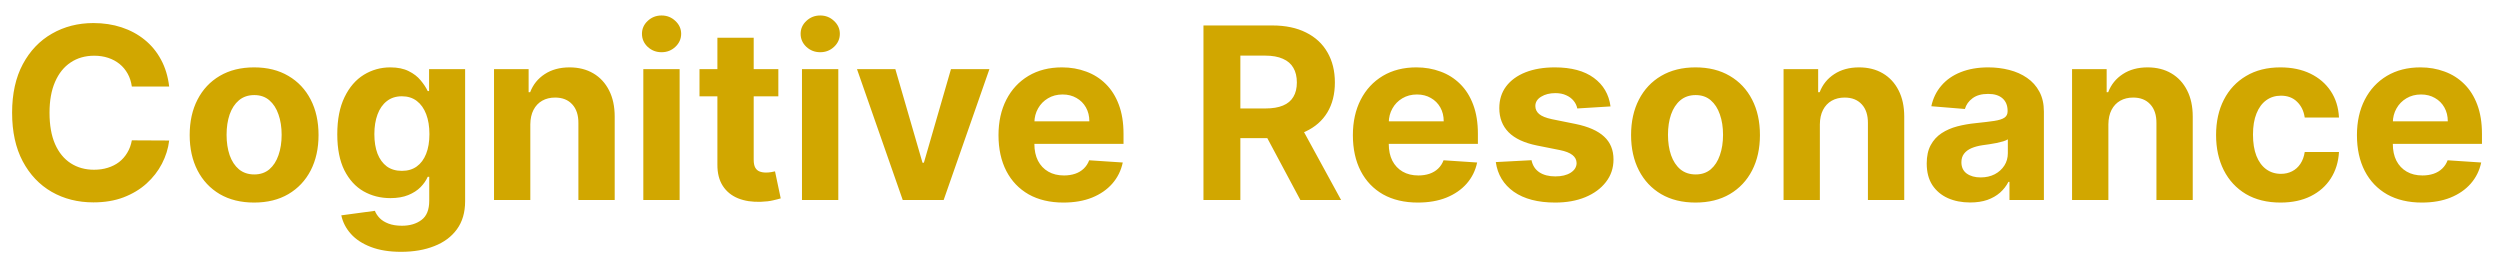 <svg width="125" height="13" viewBox="0 0 125 13" fill="none" xmlns="http://www.w3.org/2000/svg">
<path d="M8.459 4.328H6.592C6.558 4.087 6.489 3.872 6.384 3.685C6.278 3.494 6.143 3.332 5.979 3.199C5.814 3.065 5.624 2.963 5.408 2.892C5.195 2.821 4.963 2.786 4.713 2.786C4.261 2.786 3.868 2.898 3.533 3.122C3.197 3.344 2.938 3.668 2.753 4.094C2.568 4.517 2.476 5.031 2.476 5.636C2.476 6.259 2.568 6.781 2.753 7.205C2.94 7.628 3.202 7.947 3.537 8.163C3.872 8.379 4.26 8.487 4.7 8.487C4.947 8.487 5.176 8.455 5.386 8.389C5.599 8.324 5.788 8.229 5.953 8.104C6.118 7.976 6.254 7.821 6.362 7.639C6.473 7.457 6.55 7.25 6.592 7.017L8.459 7.026C8.411 7.426 8.29 7.812 8.097 8.185C7.906 8.554 7.649 8.885 7.325 9.178C7.004 9.467 6.621 9.697 6.175 9.868C5.732 10.036 5.23 10.119 4.67 10.119C3.892 10.119 3.196 9.943 2.582 9.591C1.972 9.239 1.489 8.729 1.134 8.061C0.781 7.393 0.605 6.585 0.605 5.636C0.605 4.685 0.784 3.875 1.142 3.207C1.5 2.54 1.986 2.031 2.599 1.682C3.213 1.33 3.903 1.153 4.67 1.153C5.176 1.153 5.645 1.224 6.077 1.366C6.511 1.509 6.896 1.716 7.232 1.989C7.567 2.259 7.839 2.589 8.05 2.982C8.263 3.374 8.399 3.822 8.459 4.328ZM12.705 10.128C12.043 10.128 11.471 9.987 10.988 9.706C10.508 9.422 10.137 9.027 9.876 8.521C9.614 8.013 9.484 7.423 9.484 6.753C9.484 6.077 9.614 5.486 9.876 4.98C10.137 4.472 10.508 4.077 10.988 3.795C11.471 3.511 12.043 3.369 12.705 3.369C13.367 3.369 13.938 3.511 14.418 3.795C14.901 4.077 15.273 4.472 15.535 4.98C15.796 5.486 15.927 6.077 15.927 6.753C15.927 7.423 15.796 8.013 15.535 8.521C15.273 9.027 14.901 9.422 14.418 9.706C13.938 9.987 13.367 10.128 12.705 10.128ZM12.714 8.722C13.015 8.722 13.266 8.636 13.468 8.466C13.67 8.293 13.822 8.057 13.924 7.759C14.029 7.46 14.082 7.121 14.082 6.74C14.082 6.359 14.029 6.02 13.924 5.722C13.822 5.423 13.67 5.188 13.468 5.014C13.266 4.841 13.015 4.754 12.714 4.754C12.41 4.754 12.154 4.841 11.947 5.014C11.742 5.188 11.587 5.423 11.482 5.722C11.38 6.02 11.329 6.359 11.329 6.74C11.329 7.121 11.38 7.46 11.482 7.759C11.587 8.057 11.742 8.293 11.947 8.466C12.154 8.636 12.41 8.722 12.714 8.722ZM20.056 12.591C19.468 12.591 18.964 12.51 18.543 12.348C18.126 12.189 17.793 11.972 17.546 11.696C17.299 11.421 17.139 11.111 17.065 10.767L18.744 10.541C18.795 10.672 18.876 10.794 18.986 10.908C19.097 11.021 19.244 11.112 19.425 11.18C19.61 11.251 19.834 11.287 20.099 11.287C20.494 11.287 20.819 11.19 21.075 10.997C21.333 10.807 21.462 10.487 21.462 10.038V8.841H21.386C21.306 9.023 21.187 9.195 21.028 9.357C20.869 9.518 20.664 9.651 20.414 9.753C20.164 9.855 19.866 9.906 19.519 9.906C19.028 9.906 18.58 9.793 18.177 9.565C17.776 9.335 17.457 8.984 17.218 8.513C16.982 8.038 16.864 7.439 16.864 6.714C16.864 5.973 16.985 5.354 17.227 4.857C17.468 4.359 17.789 3.987 18.19 3.74C18.593 3.493 19.035 3.369 19.515 3.369C19.881 3.369 20.188 3.432 20.435 3.557C20.683 3.679 20.881 3.832 21.032 4.017C21.185 4.199 21.303 4.378 21.386 4.554H21.454V3.455H23.256V10.064C23.256 10.621 23.12 11.087 22.847 11.462C22.575 11.837 22.197 12.118 21.714 12.305C21.234 12.496 20.681 12.591 20.056 12.591ZM20.095 8.543C20.387 8.543 20.634 8.47 20.836 8.325C21.041 8.178 21.197 7.967 21.305 7.695C21.416 7.419 21.471 7.089 21.471 6.706C21.471 6.322 21.417 5.99 21.309 5.709C21.201 5.425 21.045 5.205 20.84 5.048C20.636 4.892 20.387 4.814 20.095 4.814C19.796 4.814 19.545 4.895 19.34 5.057C19.136 5.216 18.981 5.438 18.876 5.722C18.771 6.006 18.718 6.334 18.718 6.706C18.718 7.084 18.771 7.411 18.876 7.686C18.984 7.959 19.139 8.17 19.34 8.321C19.545 8.469 19.796 8.543 20.095 8.543ZM26.516 6.216V10H24.701V3.455H26.431V4.609H26.508C26.653 4.229 26.896 3.928 27.236 3.706C27.577 3.482 27.991 3.369 28.477 3.369C28.931 3.369 29.327 3.469 29.666 3.668C30.004 3.866 30.266 4.151 30.454 4.52C30.641 4.886 30.735 5.324 30.735 5.832V10H28.92V6.156C28.923 5.756 28.82 5.443 28.613 5.219C28.405 4.991 28.12 4.878 27.756 4.878C27.512 4.878 27.296 4.93 27.109 5.036C26.924 5.141 26.779 5.294 26.674 5.496C26.572 5.695 26.519 5.935 26.516 6.216ZM32.166 10V3.455H33.981V10H32.166ZM33.078 2.611C32.808 2.611 32.576 2.521 32.383 2.342C32.193 2.161 32.098 1.943 32.098 1.69C32.098 1.44 32.193 1.226 32.383 1.047C32.576 0.865 32.808 0.774 33.078 0.774C33.348 0.774 33.578 0.865 33.768 1.047C33.961 1.226 34.058 1.44 34.058 1.69C34.058 1.943 33.961 2.161 33.768 2.342C33.578 2.521 33.348 2.611 33.078 2.611ZM38.917 3.455V4.818H34.975V3.455H38.917ZM35.87 1.886H37.685V7.989C37.685 8.156 37.711 8.287 37.762 8.381C37.813 8.472 37.884 8.536 37.975 8.572C38.069 8.609 38.177 8.628 38.299 8.628C38.384 8.628 38.469 8.621 38.555 8.607C38.64 8.589 38.705 8.577 38.751 8.568L39.036 9.919C38.945 9.947 38.818 9.98 38.653 10.017C38.488 10.057 38.288 10.081 38.052 10.089C37.614 10.107 37.231 10.048 36.901 9.915C36.575 9.781 36.32 9.574 36.139 9.293C35.957 9.011 35.867 8.656 35.87 8.227V1.886ZM40.099 10V3.455H41.915V10H40.099ZM41.011 2.611C40.742 2.611 40.51 2.521 40.317 2.342C40.126 2.161 40.031 1.943 40.031 1.69C40.031 1.44 40.126 1.226 40.317 1.047C40.51 0.865 40.742 0.774 41.011 0.774C41.281 0.774 41.511 0.865 41.702 1.047C41.895 1.226 41.992 1.44 41.992 1.69C41.992 1.943 41.895 2.161 41.702 2.342C41.511 2.521 41.281 2.611 41.011 2.611ZM49.471 3.455L47.183 10H45.137L42.849 3.455H44.767L46.126 8.138H46.194L47.549 3.455H49.471ZM53.172 10.128C52.499 10.128 51.919 9.991 51.434 9.719C50.951 9.443 50.578 9.054 50.317 8.551C50.056 8.045 49.925 7.447 49.925 6.757C49.925 6.084 50.056 5.493 50.317 4.984C50.578 4.476 50.946 4.08 51.421 3.795C51.898 3.511 52.458 3.369 53.1 3.369C53.532 3.369 53.934 3.439 54.306 3.578C54.681 3.714 55.008 3.92 55.286 4.196C55.567 4.472 55.786 4.818 55.942 5.236C56.098 5.651 56.176 6.136 56.176 6.693V7.192H50.65V6.067H54.468C54.468 5.805 54.411 5.574 54.297 5.372C54.184 5.17 54.026 5.013 53.824 4.899C53.625 4.783 53.394 4.724 53.13 4.724C52.854 4.724 52.61 4.788 52.397 4.916C52.186 5.041 52.022 5.21 51.902 5.423C51.783 5.634 51.722 5.868 51.719 6.126V7.196C51.719 7.52 51.779 7.8 51.898 8.036C52.02 8.271 52.192 8.453 52.414 8.581C52.635 8.709 52.898 8.773 53.202 8.773C53.404 8.773 53.588 8.744 53.756 8.688C53.924 8.631 54.067 8.545 54.186 8.432C54.306 8.318 54.397 8.179 54.459 8.014L56.138 8.125C56.053 8.528 55.878 8.881 55.614 9.182C55.353 9.48 55.015 9.713 54.6 9.881C54.188 10.046 53.712 10.128 53.172 10.128ZM60.173 10V1.273H63.616C64.275 1.273 64.837 1.391 65.303 1.626C65.772 1.859 66.129 2.19 66.373 2.619C66.62 3.045 66.744 3.547 66.744 4.124C66.744 4.703 66.619 5.202 66.369 5.619C66.119 6.034 65.756 6.352 65.282 6.574C64.81 6.795 64.239 6.906 63.569 6.906H61.264V5.423H63.271C63.623 5.423 63.916 5.375 64.148 5.278C64.381 5.182 64.555 5.037 64.668 4.844C64.785 4.651 64.843 4.411 64.843 4.124C64.843 3.834 64.785 3.589 64.668 3.391C64.555 3.192 64.38 3.041 64.144 2.939C63.911 2.834 63.617 2.781 63.262 2.781H62.018V10H60.173ZM64.886 6.028L67.055 10H65.018L62.896 6.028H64.886ZM70.891 10.128C70.218 10.128 69.638 9.991 69.152 9.719C68.669 9.443 68.297 9.054 68.036 8.551C67.775 8.045 67.644 7.447 67.644 6.757C67.644 6.084 67.775 5.493 68.036 4.984C68.297 4.476 68.665 4.08 69.14 3.795C69.617 3.511 70.177 3.369 70.819 3.369C71.25 3.369 71.652 3.439 72.025 3.578C72.4 3.714 72.726 3.92 73.005 4.196C73.286 4.472 73.505 4.818 73.661 5.236C73.817 5.651 73.895 6.136 73.895 6.693V7.192H68.368V6.067H72.186C72.186 5.805 72.13 5.574 72.016 5.372C71.902 5.17 71.745 5.013 71.543 4.899C71.344 4.783 71.113 4.724 70.848 4.724C70.573 4.724 70.329 4.788 70.115 4.916C69.905 5.041 69.74 5.21 69.621 5.423C69.502 5.634 69.441 5.868 69.438 6.126V7.196C69.438 7.52 69.498 7.8 69.617 8.036C69.739 8.271 69.911 8.453 70.132 8.581C70.354 8.709 70.617 8.773 70.921 8.773C71.123 8.773 71.307 8.744 71.475 8.688C71.642 8.631 71.786 8.545 71.905 8.432C72.025 8.318 72.115 8.179 72.178 8.014L73.857 8.125C73.772 8.528 73.597 8.881 73.333 9.182C73.071 9.48 72.733 9.713 72.319 9.881C71.907 10.046 71.431 10.128 70.891 10.128ZM80.526 5.321L78.864 5.423C78.836 5.281 78.775 5.153 78.681 5.04C78.587 4.923 78.463 4.831 78.31 4.763C78.159 4.692 77.979 4.656 77.769 4.656C77.488 4.656 77.25 4.716 77.057 4.835C76.864 4.952 76.767 5.108 76.767 5.304C76.767 5.46 76.83 5.592 76.955 5.7C77.08 5.808 77.294 5.895 77.598 5.96L78.783 6.199C79.419 6.33 79.894 6.54 80.206 6.83C80.519 7.119 80.675 7.5 80.675 7.972C80.675 8.401 80.549 8.777 80.296 9.101C80.046 9.425 79.702 9.678 79.265 9.859C78.83 10.038 78.329 10.128 77.76 10.128C76.894 10.128 76.204 9.947 75.689 9.587C75.178 9.223 74.878 8.729 74.79 8.104L76.576 8.01C76.63 8.274 76.76 8.476 76.968 8.615C77.175 8.751 77.441 8.82 77.765 8.82C78.083 8.82 78.338 8.759 78.532 8.636C78.728 8.511 78.827 8.351 78.83 8.155C78.827 7.99 78.757 7.855 78.621 7.75C78.485 7.642 78.275 7.56 77.99 7.503L76.857 7.277C76.218 7.149 75.742 6.928 75.429 6.612C75.12 6.297 74.965 5.895 74.965 5.406C74.965 4.986 75.079 4.624 75.306 4.32C75.536 4.016 75.858 3.781 76.273 3.616C76.691 3.452 77.179 3.369 77.739 3.369C78.566 3.369 79.216 3.544 79.691 3.893C80.168 4.243 80.446 4.719 80.526 5.321ZM84.776 10.128C84.114 10.128 83.541 9.987 83.058 9.706C82.578 9.422 82.207 9.027 81.946 8.521C81.685 8.013 81.554 7.423 81.554 6.753C81.554 6.077 81.685 5.486 81.946 4.98C82.207 4.472 82.578 4.077 83.058 3.795C83.541 3.511 84.114 3.369 84.776 3.369C85.438 3.369 86.008 3.511 86.489 3.795C86.972 4.077 87.344 4.472 87.605 4.98C87.867 5.486 87.997 6.077 87.997 6.753C87.997 7.423 87.867 8.013 87.605 8.521C87.344 9.027 86.972 9.422 86.489 9.706C86.008 9.987 85.438 10.128 84.776 10.128ZM84.784 8.722C85.085 8.722 85.337 8.636 85.538 8.466C85.74 8.293 85.892 8.057 85.994 7.759C86.099 7.46 86.152 7.121 86.152 6.74C86.152 6.359 86.099 6.02 85.994 5.722C85.892 5.423 85.74 5.188 85.538 5.014C85.337 4.841 85.085 4.754 84.784 4.754C84.48 4.754 84.224 4.841 84.017 5.014C83.812 5.188 83.658 5.423 83.553 5.722C83.45 6.02 83.399 6.359 83.399 6.74C83.399 7.121 83.45 7.46 83.553 7.759C83.658 8.057 83.812 8.293 84.017 8.466C84.224 8.636 84.48 8.722 84.784 8.722ZM90.993 6.216V10H89.178V3.455H90.908V4.609H90.984C91.129 4.229 91.372 3.928 91.713 3.706C92.054 3.482 92.467 3.369 92.953 3.369C93.408 3.369 93.804 3.469 94.142 3.668C94.48 3.866 94.743 4.151 94.93 4.52C95.118 4.886 95.212 5.324 95.212 5.832V10H93.396V6.156C93.399 5.756 93.297 5.443 93.09 5.219C92.882 4.991 92.597 4.878 92.233 4.878C91.989 4.878 91.773 4.93 91.585 5.036C91.401 5.141 91.256 5.294 91.151 5.496C91.048 5.695 90.996 5.935 90.993 6.216ZM98.509 10.124C98.091 10.124 97.719 10.051 97.392 9.906C97.066 9.759 96.807 9.541 96.617 9.254C96.429 8.964 96.336 8.604 96.336 8.172C96.336 7.808 96.402 7.503 96.536 7.256C96.669 7.009 96.851 6.81 97.081 6.659C97.311 6.509 97.573 6.395 97.865 6.318C98.161 6.241 98.471 6.188 98.794 6.156C99.175 6.116 99.482 6.08 99.715 6.045C99.948 6.009 100.117 5.955 100.222 5.884C100.327 5.812 100.38 5.707 100.38 5.568V5.543C100.38 5.273 100.294 5.064 100.124 4.916C99.956 4.768 99.718 4.695 99.408 4.695C99.081 4.695 98.821 4.767 98.628 4.912C98.435 5.054 98.307 5.233 98.245 5.449L96.566 5.312C96.651 4.915 96.819 4.571 97.069 4.281C97.319 3.989 97.641 3.764 98.036 3.608C98.434 3.449 98.894 3.369 99.416 3.369C99.78 3.369 100.128 3.412 100.461 3.497C100.796 3.582 101.093 3.714 101.351 3.893C101.613 4.072 101.819 4.303 101.969 4.584C102.12 4.862 102.195 5.196 102.195 5.585V10H100.473V9.092H100.422C100.317 9.297 100.176 9.477 100 9.634C99.824 9.787 99.613 9.908 99.365 9.996C99.118 10.081 98.833 10.124 98.509 10.124ZM99.029 8.871C99.296 8.871 99.532 8.818 99.736 8.713C99.941 8.605 100.101 8.46 100.218 8.278C100.334 8.097 100.392 7.891 100.392 7.661V6.966C100.336 7.003 100.257 7.037 100.158 7.068C100.061 7.097 99.952 7.124 99.83 7.149C99.708 7.172 99.586 7.193 99.463 7.213C99.341 7.23 99.231 7.246 99.131 7.26C98.918 7.291 98.732 7.341 98.573 7.409C98.414 7.477 98.29 7.57 98.202 7.686C98.114 7.8 98.07 7.942 98.07 8.112C98.07 8.359 98.159 8.548 98.338 8.679C98.52 8.807 98.75 8.871 99.029 8.871ZM105.419 6.216V10H103.603V3.455H105.333V4.609H105.41C105.555 4.229 105.798 3.928 106.139 3.706C106.48 3.482 106.893 3.369 107.379 3.369C107.833 3.369 108.23 3.469 108.568 3.668C108.906 3.866 109.169 4.151 109.356 4.52C109.544 4.886 109.637 5.324 109.637 5.832V10H107.822V6.156C107.825 5.756 107.723 5.443 107.515 5.219C107.308 4.991 107.022 4.878 106.659 4.878C106.414 4.878 106.199 4.93 106.011 5.036C105.826 5.141 105.681 5.294 105.576 5.496C105.474 5.695 105.422 5.935 105.419 6.216ZM114.026 10.128C113.355 10.128 112.778 9.986 112.295 9.702C111.815 9.415 111.446 9.017 111.188 8.509C110.932 8 110.804 7.415 110.804 6.753C110.804 6.082 110.933 5.494 111.192 4.989C111.453 4.48 111.824 4.084 112.304 3.8C112.784 3.513 113.355 3.369 114.017 3.369C114.588 3.369 115.088 3.473 115.517 3.68C115.946 3.888 116.286 4.179 116.536 4.554C116.786 4.929 116.923 5.369 116.949 5.875H115.236C115.188 5.548 115.06 5.286 114.852 5.087C114.648 4.885 114.379 4.784 114.047 4.784C113.766 4.784 113.52 4.861 113.31 5.014C113.102 5.165 112.94 5.385 112.824 5.675C112.707 5.964 112.649 6.315 112.649 6.727C112.649 7.145 112.706 7.5 112.82 7.793C112.936 8.085 113.099 8.308 113.31 8.462C113.52 8.615 113.766 8.692 114.047 8.692C114.254 8.692 114.44 8.649 114.605 8.564C114.773 8.479 114.911 8.355 115.018 8.193C115.129 8.028 115.202 7.831 115.236 7.601H116.949C116.92 8.101 116.784 8.541 116.54 8.922C116.298 9.3 115.964 9.595 115.538 9.808C115.112 10.021 114.608 10.128 114.026 10.128ZM121.094 10.128C120.421 10.128 119.841 9.991 119.355 9.719C118.873 9.443 118.5 9.054 118.239 8.551C117.978 8.045 117.847 7.447 117.847 6.757C117.847 6.084 117.978 5.493 118.239 4.984C118.5 4.476 118.868 4.08 119.343 3.795C119.82 3.511 120.38 3.369 121.022 3.369C121.453 3.369 121.855 3.439 122.228 3.578C122.603 3.714 122.929 3.92 123.208 4.196C123.489 4.472 123.708 4.818 123.864 5.236C124.02 5.651 124.098 6.136 124.098 6.693V7.192H118.571V6.067H122.39C122.39 5.805 122.333 5.574 122.219 5.372C122.105 5.17 121.948 5.013 121.746 4.899C121.547 4.783 121.316 4.724 121.051 4.724C120.776 4.724 120.532 4.788 120.319 4.916C120.108 5.041 119.944 5.21 119.824 5.423C119.705 5.634 119.644 5.868 119.641 6.126V7.196C119.641 7.52 119.701 7.8 119.82 8.036C119.942 8.271 120.114 8.453 120.336 8.581C120.557 8.709 120.82 8.773 121.124 8.773C121.326 8.773 121.51 8.744 121.678 8.688C121.846 8.631 121.989 8.545 122.108 8.432C122.228 8.318 122.319 8.179 122.381 8.014L124.06 8.125C123.975 8.528 123.8 8.881 123.536 9.182C123.275 9.48 122.936 9.713 122.522 9.881C122.11 10.046 121.634 10.128 121.094 10.128Z" fill="#D1A700"/>
</svg>
